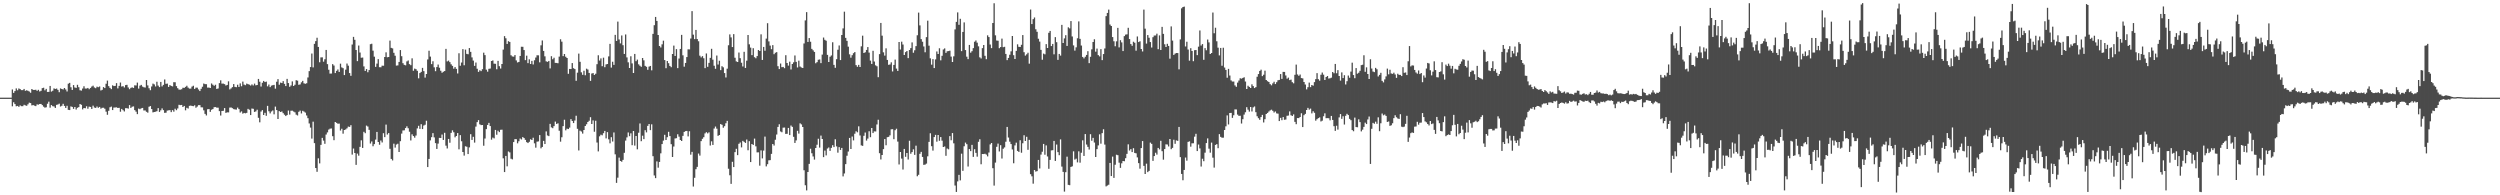 <?xml version="1.0" encoding="UTF-8"?>
<svg xmlns="http://www.w3.org/2000/svg" width="1920" height="150">
  <path d="M0 75.000h1v1.000H0zM1 75.000h1v1.000H1zM2 75.000h1v1.000H2zM3 75.000h1v1.000H3zM4 75.000h1v1.000H4zM5 75.000h1v1.000H5zM6 75.000h1v1.000H6zM7 75.000h1v1.000H7zM8 75.000h1v1.000H8zM9 68.706h1v12.976H9zM10 71.334h1v7.223H10zM11 69.918h1v9.980H11zM12 67.904h1v13.693H12zM13 69.334h1v12.003H13zM14 67.960h1v14.124H14zM15 68.470h1v12.479H15zM16 69.237h1v12.316H16zM17 69.242h1v12.303H17zM18 68.317h1v12.184H18zM19 69.741h1v11.191H19zM20 69.342h1v11.927H20zM21 69.742h1v10.369H21zM22 70.304h1v8.544H22zM23 71.204h1v7.939H23zM24 68.357h1v12.564H24zM25 69.053h1v11.624H25zM26 69.048h1v12.085H26zM27 68.941h1v12.584H27zM28 69.747h1v10.451H28zM29 68.965h1v11.439H29zM30 70.268h1v9.597H30zM31 69.749h1v10.081H31zM32 67.666h1v13.091H32zM33 67.400h1v14.533H33zM34 69.375h1v13.310H34zM35 68.274h1v14.109H35zM36 70.591h1v9.084H36zM37 70.572h1v7.514H37zM38 66.018h1v16.653H38zM39 70.327h1v10.362H39zM40 69.668h1v11.870H40zM41 67.893h1v13.880H41zM42 68.308h1v14.598H42zM43 68.013h1v12.534H43zM44 69.005h1v11.226H44zM45 70.801h1v8.820H45zM46 67.886h1v13.951H46zM47 68.365h1v12.901H47zM48 68.706h1v11.019H48zM49 67.570h1v13.766H49zM50 68.720h1v14.165H50zM51 70.227h1v11.027H51zM52 64.257h1v20.121H52zM53 63.648h1v20.863H53zM54 67.010h1v14.689H54zM55 69.090h1v13.022H55zM56 65.321h1v18.294H56zM57 67.181h1v15.002H57zM58 67.492h1v16.653H58zM59 65.136h1v17.637H59zM60 66.968h1v15.330H60zM61 69.323h1v10.553H61zM62 69.571h1v10.906H62zM63 67.976h1v16.039H63zM64 66.246h1v16.694H64zM65 67.974h1v15.187H65zM66 67.970h1v13.636H66zM67 67.521h1v15.973H67zM68 68.515h1v13.418H68zM69 67.543h1v14.558H69zM70 66.432h1v17.216H70zM71 65.777h1v15.385H71zM72 67.192h1v15.405H72zM73 67.747h1v15.138H73zM74 66.579h1v15.221H74zM75 66.987h1v15.805H75zM76 66.415h1v15.715H76zM77 69.459h1v14.012H77zM78 68.989h1v13.802H78zM79 66.876h1v15.889H79zM80 67.621h1v15.872H80zM81 64.311h1v21.443H81zM82 61.915h1v26.227H82zM83 66.129h1v18.983H83zM84 67.457h1v14.907H84zM85 68.448h1v13.397H85zM86 65.511h1v19.017H86zM87 66.099h1v16.529H87zM88 65.953h1v16.576H88zM89 63.842h1v18.598H89zM90 67.882h1v15.059H90zM91 65.943h1v16.864H91zM92 63.404h1v22.410H92zM93 66.484h1v17.188H93zM94 66.173h1v18.482H94zM95 67.180h1v18.406H95zM96 65.407h1v17.692H96zM97 65.114h1v17.968H97zM98 67.168h1v16.226H98zM99 68.515h1v12.202H99zM100 67.482h1v15.408H100zM101 67.060h1v14.932H101zM102 67.517h1v14.201H102zM103 65.546h1v19.026H103zM104 65.625h1v20.160H104zM105 63.442h1v24.213H105zM106 68.070h1v15.336H106zM107 65.791h1v18.069H107zM108 65.189h1v18.008H108zM109 66.515h1v16.387H109zM110 67.001h1v17.846H110zM111 67.245h1v17.578H111zM112 61.444h1v24.409H112zM113 65.585h1v20.961H113zM114 67.801h1v14.153H114zM115 69.266h1v12.186H115zM116 66.423h1v17.358H116zM117 64.212h1v22.131H117zM118 64.836h1v21.170H118zM119 66.382h1v19.450H119zM120 62.753h1v22.669H120zM121 65.722h1v17.334H121zM122 66.924h1v19.041H122zM123 62.937h1v21.819H123zM124 66.363h1v16.901H124zM125 65.171h1v19.393H125zM126 61.011h1v25.686H126zM127 64.342h1v22.197H127zM128 64.213h1v20.710H128zM129 66.790h1v17.951H129zM130 65.314h1v19.293H130zM131 65.992h1v20.107H131zM132 66.331h1v18.243H132zM133 63.151h1v22.590H133zM134 63.156h1v20.342H134zM135 66.141h1v18.487H135zM136 67.714h1v15.582H136zM137 68.797h1v11.703H137zM138 68.866h1v11.883H138zM139 68.546h1v12.038H139zM140 67.389h1v14.799H140zM141 67.504h1v13.832H141zM142 66.710h1v18.036H142zM143 65.845h1v16.951H143zM144 67.268h1v16.104H144zM145 68.053h1v13.228H145zM146 68.060h1v13.038H146zM147 66.493h1v14.853H147zM148 65.821h1v15.722H148zM149 68.324h1v12.566H149zM150 67.266h1v15.494H150zM151 67.334h1v14.511H151zM152 68.715h1v12.030H152zM153 69.923h1v10.810H153zM154 68.183h1v14.231H154zM155 66.633h1v15.839H155zM156 64.128h1v20.606H156zM157 64.605h1v22.861H157zM158 64.678h1v24.016H158zM159 67.268h1v16.658H159zM160 67.232h1v16.513H160zM161 67.567h1v18.327H161zM162 64.121h1v20.130H162zM163 65.077h1v18.694H163zM164 65.871h1v16.447H164zM165 65.060h1v17.143H165zM166 68.301h1v14.373H166zM167 67.959h1v14.719H167zM168 63.861h1v21.469H168zM169 61.705h1v27.001H169zM170 64.194h1v21.049H170zM171 64.190h1v20.919H171zM172 64.639h1v18.335H172zM173 65.680h1v21.009H173zM174 65.223h1v21.035H174zM175 62.451h1v23.890H175zM176 68.674h1v13.945H176zM177 67.904h1v14.613H177zM178 66.900h1v16.209H178zM179 64.564h1v19.261H179zM180 66.731h1v17.331H180zM181 66.993h1v17.185H181zM182 65.064h1v17.578H182zM183 66.744h1v17.052H183zM184 64.059h1v22.390H184zM185 66.270h1v19.281H185zM186 62.675h1v24.629H186zM187 64.994h1v21.741H187zM188 65.451h1v21.603H188zM189 64.220h1v22.463H189zM190 64.618h1v18.985H190zM191 65.022h1v19.276H191zM192 65.689h1v22.697H192zM193 64.818h1v18.535H193zM194 65.622h1v17.959H194zM195 64.224h1v21.718H195zM196 65.554h1v19.978H196zM197 65.272h1v18.989H197zM198 60.608h1v29.847H198zM199 62.763h1v31.199H199zM200 66.441h1v19.195H200zM201 63.543h1v21.047H201zM202 62.160h1v26.154H202zM203 63.018h1v23.608H203zM204 62.648h1v26.281H204zM205 66.313h1v14.986H205zM206 64.913h1v20.535H206zM207 66.917h1v20.182H207zM208 65.727h1v19.901H208zM209 65.455h1v19.377H209zM210 65.184h1v22.621H210zM211 68.100h1v13.754H211zM212 62.793h1v21.742H212zM213 60.753h1v30.637H213zM214 65.083h1v20.288H214zM215 63.422h1v22.603H215zM216 63.781h1v21.817H216zM217 62.324h1v24.636H217zM218 64.398h1v23.716H218zM219 66.098h1v23.031H219zM220 60.572h1v27.808H220zM221 63.791h1v21.123H221zM222 66.681h1v21.316H222zM223 65.650h1v19.409H223zM224 62.520h1v22.485H224zM225 66.066h1v19.602H225zM226 65.055h1v21.240H226zM227 61.578h1v26.472H227zM228 61.978h1v26.688H228zM229 65.133h1v20.749H229zM230 64.813h1v20.128H230zM231 63.221h1v23.945H231zM232 62.127h1v22.946H232zM233 64.012h1v21.699H233zM234 64.369h1v22.116H234zM235 63.932h1v24.751H235zM236 59.516h1v31.259H236zM237 54.636h1v40.207H237zM238 51.495h1v46.514H238zM239 41.128h1v65.336H239zM240 51.781h1v41.643H240zM241 33.714h1v76.203H241zM242 31.592h1v97.457H242zM243 28.981h1v102.941H243zM244 36.030h1v85.551H244zM245 47.838h1v77.640H245zM246 44.087h1v67.155H246zM247 44.038h1v61.853H247zM248 47.373h1v60.628H248zM249 45.533h1v64.926H249zM250 38.358h1v64.948H250zM251 49.241h1v52.459H251zM252 53.574h1v45.976H252zM253 56.542h1v42.261H253zM254 56.476h1v42.165H254zM255 49.275h1v55.347H255zM256 50.343h1v57.313H256zM257 56.101h1v37.614H257zM258 54.436h1v39.942H258zM259 53.348h1v41.689H259zM260 55.220h1v39.714H260zM261 48.891h1v51.360H261zM262 51.771h1v47.086H262zM263 52.387h1v50.260H263zM264 57.632h1v42.226H264zM265 53.497h1v45.927H265zM266 48.797h1v49.770H266zM267 50.451h1v46.778H267zM268 56.129h1v41.330H268zM269 58.234h1v37.896H269zM270 34.220h1v84.491H270zM271 28.317h1v85.738H271zM272 30.550h1v86.937H272zM273 38.403h1v88.205H273zM274 46.967h1v70.977H274zM275 34.980h1v84.549H275zM276 40.338h1v72.479H276zM277 44.352h1v63.427H277zM278 44.172h1v69.443H278zM279 51.007h1v50.227H279zM280 54.477h1v47.805H280zM281 53.038h1v43.423H281zM282 55.486h1v41.709H282zM283 53.807h1v45.934H283zM284 33.920h1v76.318H284zM285 33.571h1v75.099H285zM286 38.907h1v73.436H286zM287 43.496h1v67.200H287zM288 51.348h1v55.878H288zM289 48.863h1v52.477H289zM290 45.390h1v63.688H290zM291 51.594h1v59.570H291zM292 51.641h1v56.282H292zM293 50.414h1v58.991H293zM294 50.509h1v51.773H294zM295 43.792h1v61.516H295zM296 40.212h1v55.468H296zM297 43.984h1v59.336H297zM298 43.760h1v58.447H298zM299 31.196h1v83.067H299zM300 36.766h1v85.279H300zM301 37.170h1v86.067H301zM302 40.533h1v69.803H302zM303 42.784h1v70.559H303zM304 50.403h1v60.579H304zM305 50.214h1v60.167H305zM306 47.568h1v69.193H306zM307 38.448h1v70.010H307zM308 43.173h1v59.446H308zM309 48.550h1v51.655H309zM310 49.823h1v50.261H310zM311 50.169h1v48.178H311zM312 47.179h1v49.849H312zM313 46.420h1v52.092H313zM314 49.256h1v51.921H314zM315 50.094h1v57.786H315zM316 44.819h1v58.353H316zM317 54.307h1v50.207H317zM318 52.696h1v53.012H318zM319 53.164h1v50.935H319zM320 54.383h1v44.235H320zM321 60.157h1v36.461H321zM322 56.130h1v42.846H322zM323 55.200h1v40.186H323zM324 52.102h1v47.035H324zM325 54.639h1v41.779H325zM326 59.577h1v36.221H326zM327 56.853h1v35.873H327zM328 45.694h1v82.591H328zM329 38.983h1v83.059H329zM330 43.458h1v64.358H330zM331 49.266h1v56.111H331zM332 47.042h1v55.199H332zM333 51.720h1v53.810H333zM334 54.688h1v55.241H334zM335 51.529h1v62.858H335zM336 49.554h1v60.746H336zM337 52.031h1v53.835H337zM338 54.328h1v51.681H338zM339 55.842h1v47.458H339zM340 55.110h1v52.358H340zM341 54.570h1v47.410H341zM342 37.555h1v74.308H342zM343 47.148h1v66.891H343zM344 46.558h1v60.136H344zM345 47.737h1v61.876H345zM346 49.392h1v52.645H346zM347 50.592h1v49.528H347zM348 52.714h1v48.885H348zM349 51.498h1v53.995H349zM350 52.874h1v51.596H350zM351 56.420h1v45.784H351zM352 40.930h1v73.735H352zM353 50.486h1v53.276H353zM354 48.001h1v60.472H354zM355 37.712h1v79.014H355zM356 50.099h1v69.396H356zM357 38.074h1v74.260H357zM358 41.390h1v71.317H358zM359 41.681h1v76.640H359zM360 36.917h1v76.278H360zM361 39.857h1v63.193H361zM362 44.074h1v63.420H362zM363 46.550h1v58.494H363zM364 50.600h1v58.938H364zM365 48.004h1v49.244H365zM366 52.798h1v41.012H366zM367 55.193h1v37.060H367zM368 53.947h1v41.524H368zM369 54.613h1v41.493H369zM370 53.152h1v42.828H370zM371 40.474h1v71.450H371zM372 42.345h1v64.075H372zM373 53.497h1v45.693H373zM374 55.056h1v40.875H374zM375 52.846h1v41.515H375zM376 52.658h1v44.160H376zM377 46.834h1v60.418H377zM378 46.388h1v59.286H378zM379 48.906h1v57.403H379zM380 48.974h1v50.831H380zM381 53.217h1v50.278H381zM382 46.763h1v53.650H382zM383 50.826h1v50.653H383zM384 52.620h1v47.072H384zM385 49.159h1v50.427H385zM386 38.084h1v83.506H386zM387 27.753h1v104.416H387zM388 29.364h1v90.408H388zM389 33.729h1v94.030H389zM390 31.633h1v84.689H390zM391 32.196h1v84.838H391zM392 42.426h1v79.507H392zM393 43.367h1v79.034H393zM394 43.543h1v65.589H394zM395 42.282h1v64.573H395zM396 46.405h1v60.507H396zM397 47.952h1v62.150H397zM398 47.581h1v60.936H398zM399 42.933h1v63.437H399zM400 35.897h1v71.196H400zM401 35.963h1v69.295H401zM402 38.467h1v67.562H402zM403 46.191h1v61.235H403zM404 42.751h1v66.386H404zM405 48.461h1v61.401H405zM406 45.578h1v63.335H406zM407 49.146h1v57.804H407zM408 46.726h1v60.780H408zM409 49.525h1v56.263H409zM410 46.260h1v63.805H410zM411 44.181h1v69.244H411zM412 42.456h1v66.355H412zM413 42.475h1v66.137H413zM414 47.884h1v55.823H414zM415 34.810h1v79.104H415zM416 31.079h1v81.759H416zM417 39.119h1v69.077H417zM418 43.261h1v67.357H418zM419 47.100h1v53.833H419zM420 47.538h1v56.513H420zM421 46.791h1v57.749H421zM422 52.516h1v42.635H422zM423 43.147h1v54.703H423zM424 45.494h1v52.939H424zM425 44.337h1v52.513H425zM426 48.298h1v45.073H426zM427 48.310h1v46.860H427zM428 48.601h1v46.126H428zM429 43.492h1v56.934H429zM430 30.149h1v78.638H430zM431 31.977h1v73.462H431zM432 43.118h1v53.762H432zM433 41.459h1v50.473H433zM434 43.578h1v56.530H434zM435 44.541h1v54.274H435zM436 56.660h1v42.472H436zM437 52.964h1v45.009H437zM438 53.059h1v38.424H438zM439 48.428h1v44.478H439zM440 52.372h1v42.143H440zM441 53.027h1v39.535H441zM442 62.051h1v26.829H442zM443 55.821h1v43.111H443zM444 41.165h1v74.391H444zM445 47.462h1v52.888H445zM446 55.547h1v45.458H446zM447 57.422h1v45.172H447zM448 54.322h1v45.540H448zM449 57.811h1v38.960H449zM450 52.720h1v42.717H450zM451 53.379h1v40.302H451zM452 56.011h1v36.696H452zM453 62.120h1v27.874H453zM454 56.448h1v38.790H454zM455 56.134h1v36.313H455zM456 57.573h1v43.608H456zM457 56.622h1v36.078H457zM458 49.311h1v60.161H458zM459 42.420h1v73.845H459zM460 46.483h1v58.217H460zM461 44.872h1v58.563H461zM462 50.827h1v53.101H462zM463 44.289h1v57.998H463zM464 51.634h1v48.929H464zM465 49.447h1v56.833H465zM466 49.164h1v52.298H466zM467 43.333h1v63.662H467zM468 33.673h1v76.419H468zM469 51.918h1v53.440H469zM470 47.400h1v61.313H470zM471 49.824h1v51.923H471zM472 26.787h1v91.759H472zM473 31.441h1v108.977H473zM474 16.598h1v119.828H474zM475 30.308h1v90.730H475zM476 33.312h1v90.357H476zM477 27.219h1v97.013H477zM478 34.723h1v88.054H478zM479 41.398h1v75.956H479zM480 26.453h1v81.506H480zM481 44.067h1v61.439H481zM482 47.848h1v53.862H482zM483 52.232h1v52.373H483zM484 43.206h1v59.195H484zM485 48.680h1v62.822H485zM486 56.069h1v44.521H486zM487 41.412h1v70.399H487zM488 46.987h1v57.448H488zM489 45.787h1v68.879H489zM490 49.423h1v52.517H490zM491 50.493h1v44.338H491zM492 51.325h1v57.142H492zM493 44.547h1v59.636H493zM494 46.334h1v60.521H494zM495 50.573h1v49.442H495zM496 51.302h1v50.370H496zM497 53.631h1v43.031H497zM498 51.159h1v44.094H498zM499 50.619h1v49.329H499zM500 54.039h1v41.426H500zM501 26.019h1v93.923H501zM502 19.375h1v115.358H502zM503 12.983h1v123.835H503zM504 16.088h1v107.890H504zM505 26.887h1v101.868H505zM506 35.308h1v89.057H506zM507 36.458h1v81.310H507zM508 34.059h1v76.568H508zM509 31.246h1v76.752H509zM510 46.116h1v57.433H510zM511 52.387h1v55.155H511zM512 46.853h1v58.526H512zM513 48.514h1v52.710H513zM514 50.652h1v53.861H514zM515 51.590h1v59.171H515zM516 41.458h1v79.099H516zM517 35.014h1v77.526H517zM518 42.962h1v63.367H518zM519 37.738h1v68.409H519zM520 52.305h1v50.787H520zM521 44.967h1v59.990H521zM522 37.585h1v69.917H522zM523 26.759h1v81.548H523zM524 42.484h1v61.871H524zM525 51.197h1v50.124H525zM526 48.341h1v52.365H526zM527 43.851h1v56.727H527zM528 37.908h1v66.852H528zM529 37.934h1v62.865H529zM530 29.614h1v89.172H530zM531 8.568h1v108.054H531zM532 26.614h1v116.626H532zM533 30.069h1v106.507H533zM534 23.000h1v106.928H534zM535 30.025h1v98.138H535zM536 31.672h1v86.247H536zM537 42.747h1v76.772H537zM538 44.094h1v64.298H538zM539 43.129h1v63.463H539zM540 44.773h1v60.578H540zM541 52.315h1v50.115H541zM542 41.065h1v60.454H542zM543 51.294h1v51.152H543zM544 48.304h1v53.337H544zM545 44.438h1v67.307H545zM546 37.494h1v71.040H546zM547 45.806h1v65.485H547zM548 50.479h1v48.254H548zM549 52.815h1v44.355H549zM550 42.665h1v56.150H550zM551 49.551h1v54.820H551zM552 46.657h1v57.002H552zM553 53.856h1v41.436H553zM554 50.846h1v44.981H554zM555 51.720h1v46.355H555zM556 56.101h1v40.832H556zM557 59.473h1v35.179H557zM558 52.744h1v40.107H558zM559 34.779h1v94.819H559zM560 26.397h1v108.231H560zM561 28.704h1v112.499H561zM562 36.153h1v88.085H562zM563 26.210h1v102.079H563zM564 44.332h1v72.491H564zM565 47.165h1v67.105H565zM566 47.617h1v71.504H566zM567 40.339h1v70.117H567zM568 44.717h1v64.684H568zM569 48.181h1v64.999H569zM570 51.023h1v57.183H570zM571 39.765h1v69.212H571zM572 52.160h1v57.615H572zM573 46.572h1v60.571H573zM574 26.889h1v88.537H574zM575 34.043h1v74.417H575zM576 36.539h1v87.936H576zM577 42.344h1v68.247H577zM578 37.008h1v74.321H578zM579 43.927h1v62.500H579zM580 44.755h1v67.634H580zM581 43.073h1v73.973H581zM582 38.391h1v78.622H582zM583 39.156h1v88.096H583zM584 26.348h1v89.145H584zM585 46.047h1v75.582H585zM586 36.042h1v79.612H586zM587 38.980h1v65.908H587zM588 29.636h1v98.149H588zM589 17.810h1v108.298H589zM590 31.804h1v91.327H590zM591 35.017h1v87.967H591zM592 37.786h1v80.397H592zM593 34.674h1v75.933H593zM594 41.606h1v70.138H594zM595 40.510h1v66.799H595zM596 40.049h1v63.272H596zM597 50.848h1v46.642H597zM598 53.029h1v42.421H598zM599 48.801h1v52.173H599zM600 51.607h1v49.967H600zM601 51.421h1v46.608H601zM602 52.401h1v45.520H602zM603 42.412h1v60.424H603zM604 48.383h1v54.395H604zM605 50.398h1v47.843H605zM606 47.386h1v56.369H606zM607 53.349h1v43.087H607zM608 49.130h1v48.321H608zM609 47.883h1v57.156H609zM610 42.574h1v67.183H610zM611 47.519h1v60.313H611zM612 51.818h1v48.620H612zM613 46.606h1v56.017H613zM614 51.085h1v43.630H614zM615 51.834h1v43.690H615zM616 52.230h1v45.305H616zM617 33.380h1v97.376H617zM618 15.659h1v126.618H618zM619 9.322h1v136.928H619zM620 32.215h1v99.866H620zM621 29.231h1v96.643H621zM622 32.038h1v82.167H622zM623 37.547h1v80.157H623zM624 38.678h1v81.479H624zM625 39.885h1v82.666H625zM626 48.580h1v65.101H626zM627 47.712h1v63.452H627zM628 45.852h1v60.692H628zM629 45.663h1v67.684H629zM630 48.475h1v55.690H630zM631 41.954h1v64.787H631zM632 28.805h1v91.886H632zM633 30.549h1v85.133H633zM634 31.276h1v88.057H634zM635 42.137h1v71.950H635zM636 47.607h1v65.626H636zM637 43.575h1v72.282H637zM638 42.622h1v70.922H638zM639 32.463h1v79.039H639zM640 49.795h1v63.178H640zM641 52.077h1v54.862H641zM642 45.483h1v66.937H642zM643 38.177h1v79.088H643zM644 34.902h1v78.083H644zM645 46.126h1v69.005H645zM646 26.867h1v86.727H646zM647 21.787h1v113.712H647zM648 8.948h1v124.275H648zM649 29.073h1v96.976H649zM650 31.398h1v88.208H650zM651 35.858h1v80.519H651zM652 41.706h1v64.224H652zM653 44.294h1v70.128H653zM654 42.418h1v62.416H654zM655 40.869h1v66.937H655zM656 40.008h1v62.684H656zM657 50.045h1v50.751H657zM658 51.286h1v50.340H658zM659 49.817h1v47.190H659zM660 51.457h1v52.575H660zM661 35.576h1v76.070H661zM662 27.387h1v84.642H662zM663 40.729h1v63.552H663zM664 40.160h1v61.613H664zM665 38.372h1v69.592H665zM666 36.128h1v70.327H666zM667 40.400h1v60.388H667zM668 46.547h1v58.833H668zM669 49.099h1v49.221H669zM670 39.019h1v63.194H670zM671 47.260h1v53.662H671zM672 50.150h1v50.824H672zM673 50.883h1v44.725H673zM674 59.284h1v32.651H674zM675 41.551h1v76.084H675zM676 17.603h1v104.877H676zM677 27.398h1v91.652H677zM678 40.213h1v74.302H678zM679 42.689h1v64.118H679zM680 37.112h1v74.427H680zM681 46.014h1v59.380H681zM682 49.786h1v55.343H682zM683 49.528h1v54.416H683zM684 47.874h1v51.438H684zM685 54.888h1v44.326H685zM686 49.881h1v57.001H686zM687 45.794h1v54.213H687zM688 52.706h1v46.172H688zM689 54.499h1v54.254H689zM690 32.233h1v94.065H690zM691 38.068h1v78.646H691zM692 31.992h1v89.830H692zM693 34.220h1v95.969H693zM694 42.225h1v72.132H694zM695 40.044h1v80.359H695zM696 39.191h1v78.289H696zM697 44.630h1v77.870H697zM698 38.424h1v69.660H698zM699 36.954h1v81.130H699zM700 32.563h1v84.235H700zM701 40.497h1v74.206H701zM702 38.620h1v80.327H702zM703 35.440h1v76.441H703zM704 27.081h1v108.267H704zM705 9.685h1v124.562H705zM706 19.501h1v98.643H706zM707 30.045h1v86.568H707zM708 32.039h1v88.486H708zM709 35.685h1v90.908H709zM710 40.132h1v86.259H710zM711 28.495h1v97.164H711zM712 15.878h1v104.161H712zM713 35.072h1v73.871H713zM714 44.805h1v57.536H714zM715 49.681h1v62.586H715zM716 45.428h1v70.228H716zM717 52.300h1v52.981H717zM718 45.595h1v57.985H718zM719 39.538h1v69.247H719zM720 41.479h1v62.218H720zM721 37.044h1v71.107H721zM722 46.316h1v58.947H722zM723 42.871h1v65.170H723zM724 37.981h1v74.896H724zM725 37.183h1v75.288H725zM726 40.597h1v79.061H726zM727 39.390h1v74.665H727zM728 39.206h1v75.478H728zM729 38.935h1v65.637H729zM730 43.492h1v64.221H730zM731 47.637h1v54.582H731zM732 43.286h1v66.777H732zM733 22.571h1v119.918H733zM734 16.774h1v130.620H734zM735 9.499h1v129.791H735zM736 19.041h1v115.269H736zM737 14.436h1v124.104H737zM738 39.255h1v78.750H738zM739 24.502h1v106.699H739zM740 17.203h1v95.109H740zM741 38.430h1v71.094H741zM742 43.535h1v67.201H742zM743 45.430h1v82.467H743zM744 34.523h1v79.941H744zM745 40.452h1v75.597H745zM746 39.321h1v71.937H746zM747 36.985h1v83.480H747zM748 32.037h1v82.571H748zM749 31.075h1v86.350H749zM750 32.777h1v87.548H750zM751 35.569h1v73.353H751zM752 44.049h1v62.920H752zM753 44.897h1v81.248H753zM754 36.950h1v81.297H754zM755 34.545h1v83.783H755zM756 42.850h1v75.215H756zM757 45.443h1v73.289H757zM758 27.130h1v93.009H758zM759 28.466h1v88.695H759zM760 34.180h1v76.733H760zM761 36.989h1v72.845H761zM762 17.639h1v111.524H762zM763 2.531h1v140.016H763zM764 27.127h1v97.730H764zM765 31.113h1v81.618H765zM766 31.267h1v79.037H766zM767 37.019h1v79.319H767zM768 36.142h1v75.380H768zM769 29.635h1v92.143H769zM770 36.241h1v78.010H770zM771 35.928h1v77.296H771zM772 41.426h1v67.423H772zM773 46.205h1v51.293H773zM774 44.491h1v61.143H774zM775 42.035h1v66.787H775zM776 39.400h1v71.261H776zM777 27.655h1v87.148H777zM778 42.418h1v82.966H778zM779 45.318h1v66.323H779zM780 39.077h1v70.513H780zM781 34.056h1v81.858H781zM782 35.966h1v80.723H782zM783 36.077h1v71.639H783zM784 34.412h1v82.896H784zM785 26.920h1v83.124H785zM786 40.111h1v63.794H786zM787 42.700h1v65.599H787zM788 41.742h1v63.300H788zM789 40.512h1v74.539H789zM790 48.901h1v58.533H790zM791 7.325h1v126.464H791zM792 18.461h1v116.957H792zM793 14.684h1v126.369H793zM794 13.390h1v117.148H794zM795 22.487h1v109.311H795zM796 24.422h1v106.995H796zM797 29.758h1v93.047H797zM798 31.955h1v97.414H798zM799 38.286h1v80.449H799zM800 45.869h1v70.667H800zM801 41.163h1v69.403H801zM802 41.735h1v77.091H802zM803 33.878h1v77.787H803zM804 36.879h1v83.306H804zM805 25.216h1v104.420H805zM806 23.775h1v99.022H806zM807 35.400h1v80.088H807zM808 33.733h1v81.606H808zM809 41.736h1v66.479H809zM810 28.525h1v95.060H810zM811 32.418h1v78.591H811zM812 45.995h1v70.865H812zM813 41.434h1v77.764H813zM814 42.680h1v64.387H814zM815 19.087h1v108.857H815zM816 33.045h1v98.954H816zM817 29.469h1v117.690H817zM818 27.038h1v105.226H818zM819 35.257h1v85.055H819zM820 20.975h1v121.020H820zM821 21.821h1v120.391H821zM822 16.196h1v111.987H822zM823 28.001h1v99.736H823zM824 34.878h1v81.350H824zM825 38.880h1v83.702H825zM826 36.353h1v85.520H826zM827 29.411h1v95.320H827zM828 16.441h1v99.761H828zM829 29.845h1v95.088H829zM830 34.991h1v82.302H830zM831 43.710h1v64.047H831zM832 44.846h1v74.915H832zM833 43.573h1v59.375H833zM834 42.198h1v68.788H834zM835 39.313h1v73.458H835zM836 48.503h1v66.349H836zM837 43.623h1v59.463H837zM838 37.894h1v70.174H838zM839 32.270h1v73.599H839zM840 30.167h1v79.278H840zM841 39.705h1v80.886H841zM842 37.334h1v77.195H842zM843 42.342h1v69.331H843zM844 43.289h1v59.865H844zM845 37.751h1v72.578H845zM846 46.207h1v56.052H846zM847 41.500h1v57.758H847zM848 37.233h1v73.839H848zM849 12.375h1v130.799H849zM850 9.948h1v132.545H850zM851 7.390h1v134.481H851zM852 18.821h1v106.298H852zM853 19.986h1v115.253H853zM854 28.447h1v91.812H854zM855 31.704h1v104.913H855zM856 35.545h1v90.987H856zM857 31.751h1v87.092H857zM858 21.405h1v97.797H858zM859 36.382h1v88.543H859zM860 30.878h1v98.043H860zM861 32.568h1v92.880H861zM862 39.217h1v84.411H862zM863 27.740h1v96.130H863zM864 26.556h1v94.916H864zM865 26.374h1v91.817H865zM866 21.330h1v89.530H866zM867 30.020h1v85.593H867zM868 33.856h1v80.703H868zM869 35.188h1v81.620H869zM870 32.043h1v81.790H870zM871 32.840h1v84.632H871zM872 38.924h1v78.856H872zM873 28.009h1v92.853H873zM874 32.297h1v92.974H874zM875 31.675h1v97.866H875zM876 37.622h1v76.111H876zM877 39.535h1v68.787H877zM878 7.362h1v120.009H878zM879 22.002h1v111.649H879zM880 33.495h1v92.187H880zM881 26.911h1v105.270H881zM882 28.975h1v102.256H882zM883 32.324h1v77.184H883zM884 36.532h1v73.951H884zM885 28.578h1v94.991H885zM886 27.288h1v92.569H886zM887 27.234h1v90.061H887zM888 25.849h1v92.870H888zM889 37.781h1v75.840H889zM890 27.181h1v87.574H890zM891 38.390h1v69.737H891zM892 20.639h1v95.501H892zM893 26.031h1v96.616H893zM894 33.984h1v80.500H894zM895 36.111h1v74.720H895zM896 33.647h1v77.360H896zM897 35.271h1v77.224H897zM898 45.049h1v61.719H898zM899 20.273h1v94.327H899zM900 31.177h1v82.381H900zM901 42.172h1v65.163H901zM902 41.168h1v69.255H902zM903 40.718h1v67.125H903zM904 40.745h1v67.462H904zM905 53.232h1v44.263H905zM906 30.233h1v90.444H906zM907 6.415h1v127.182H907zM908 5.384h1v133.052H908zM909 5.052h1v125.465H909zM910 35.678h1v85.304H910zM911 32.059h1v91.347H911zM912 38.024h1v70.924H912zM913 46.573h1v61.955H913zM914 37.013h1v75.630H914zM915 39.167h1v70.924H915zM916 46.985h1v63.056H916zM917 38.533h1v66.431H917zM918 38.395h1v64.348H918zM919 42.334h1v73.684H919zM920 35.852h1v75.128H920zM921 23.392h1v90.589H921zM922 34.975h1v92.905H922zM923 33.831h1v88.055H923zM924 45.915h1v77.900H924zM925 36.975h1v80.294H925zM926 38.627h1v71.250H926zM927 30.356h1v75.946H927zM928 32.561h1v81.624H928zM929 41.464h1v75.766H929zM930 40.696h1v68.823H930zM931 9.640h1v111.469H931zM932 25.529h1v103.194H932zM933 21.286h1v90.017H933zM934 31.691h1v79.028H934zM935 36.600h1v77.238H935zM936 42.526h1v60.511H936zM937 36.817h1v68.299H937zM938 50.465h1v55.328H938zM939 36.639h1v69.112H939zM940 51.887h1v47.972H940zM941 53.689h1v43.336H941zM942 59.705h1v28.910H942zM943 52.876h1v42.734H943zM944 58.034h1v28.748H944zM945 61.747h1v24.915H945zM946 62.615h1v27.913H946zM947 62.596h1v25.914H947zM948 65.584h1v18.448H948zM949 66.640h1v17.435H949zM950 63.425h1v24.600H950zM951 61.853h1v27.151H951zM952 60.098h1v28.766H952zM953 60.439h1v34.443H953zM954 59.835h1v31.694H954zM955 59.329h1v28.684H955zM956 62.644h1v23.584H956zM957 68.357h1v13.959H957zM958 65.837h1v18.392H958zM959 66.764h1v18.967H959zM960 67.567h1v14.616H960zM961 64.789h1v20.838H961zM962 66.173h1v16.304H962zM963 67.638h1v14.143H963zM964 66.917h1v19.268H964zM965 58.930h1v30.361H965zM966 56.875h1v33.897H966zM967 54.498h1v37.490H967zM968 53.514h1v36.403H968zM969 58.448h1v29.775H969zM970 57.421h1v36.609H970zM971 54.283h1v37.249H971zM972 61.453h1v26.101H972zM973 62.337h1v24.390H973zM974 62.987h1v22.680H974zM975 64.636h1v20.129H975zM976 65.515h1v18.701H976zM977 64.046h1v21.071H977zM978 62.778h1v23.643H978zM979 64.559h1v21.028H979zM980 63.135h1v23.974H980zM981 61.669h1v25.626H981zM982 61.393h1v31.591H982zM983 56.869h1v33.628H983zM984 60.569h1v31.758H984zM985 55.206h1v34.725H985zM986 55.252h1v36.750H986zM987 57.957h1v33.844H987zM988 60.423h1v28.529H988zM989 59.593h1v29.120H989zM990 61.535h1v24.021H990zM991 61.122h1v27.398H991zM992 63.137h1v25.950H992zM993 64.006h1v23.849H993zM994 57.467h1v36.124H994zM995 49.625h1v45.759H995zM996 57.209h1v33.482H996zM997 58.206h1v32.521H997zM998 57.217h1v32.660H998zM999 59.978h1v27.014H999zM1000 60.227h1v37.338H1000zM1001 62.973h1v25.491H1001zM1002 64.916h1v22.552H1002zM1003 68.644h1v15.821H1003zM1004 66.983h1v15.845H1004zM1005 63.421h1v20.777H1005zM1006 66.906h1v16.500H1006zM1007 65.262h1v21.848H1007zM1008 65.777h1v19.669H1008zM1009 63.074h1v23.565H1009zM1010 60.774h1v31.909H1010zM1011 56.144h1v35.384H1011zM1012 60.817h1v29.926H1012zM1013 61.973h1v28.202H1013zM1014 57.420h1v35.852H1014zM1015 55.704h1v36.968H1015zM1016 57.357h1v31.937H1016zM1017 61.425h1v25.629H1017zM1018 59.121h1v31.671H1018zM1019 58.356h1v32.372H1019zM1020 60.338h1v30.502H1020zM1021 60.113h1v32.303H1021zM1022 59.625h1v29.411H1022zM1023 55.295h1v36.824H1023zM1024 56.264h1v40.655H1024zM1025 49.080h1v51.401H1025zM1026 56.247h1v40.312H1026zM1027 53.879h1v45.660H1027zM1028 58.357h1v31.830H1028zM1029 61.924h1v25.694H1029zM1030 55.626h1v35.662H1030zM1031 59.966h1v29.334H1031zM1032 57.730h1v37.887H1032zM1033 64.890h1v24.021H1033zM1034 62.355h1v25.065H1034zM1035 58.008h1v30.382H1035zM1036 59.687h1v31.595H1036zM1037 55.011h1v37.323H1037zM1038 48.114h1v51.764H1038zM1039 57.660h1v43.171H1039zM1040 60.078h1v30.255H1040zM1041 52.299h1v45.287H1041zM1042 56.598h1v41.125H1042zM1043 55.876h1v35.763H1043zM1044 54.366h1v39.437H1044zM1045 50.033h1v50.882H1045zM1046 49.727h1v49.866H1046zM1047 42.462h1v54.951H1047zM1048 55.162h1v39.047H1048zM1049 51.705h1v43.558H1049zM1050 56.812h1v34.942H1050zM1051 60.652h1v28.868H1051zM1052 45.492h1v80.403H1052zM1053 52.645h1v46.272H1053zM1054 54.954h1v39.430H1054zM1055 55.419h1v39.601H1055zM1056 52.102h1v41.338H1056zM1057 53.199h1v41.889H1057zM1058 58.739h1v31.362H1058zM1059 57.477h1v43.261H1059zM1060 55.928h1v38.753H1060zM1061 62.085h1v25.128H1061zM1062 63.293h1v25.276H1062zM1063 60.957h1v27.001H1063zM1064 58.669h1v30.380H1064zM1065 52.703h1v40.943H1065zM1066 57.076h1v36.208H1066zM1067 53.569h1v43.097H1067zM1068 56.407h1v39.799H1068zM1069 56.707h1v37.946H1069zM1070 55.832h1v34.884H1070zM1071 57.208h1v31.335H1071zM1072 59.791h1v30.271H1072zM1073 56.604h1v34.366H1073zM1074 57.492h1v33.842H1074zM1075 57.518h1v30.185H1075zM1076 58.438h1v38.849H1076zM1077 51.625h1v45.989H1077zM1078 55.907h1v41.297H1078zM1079 55.666h1v39.448H1079zM1080 57.636h1v31.306H1080zM1081 47.060h1v61.883H1081zM1082 35.399h1v70.214H1082zM1083 50.975h1v51.299H1083zM1084 50.200h1v51.499H1084zM1085 50.326h1v51.776H1085zM1086 53.695h1v43.599H1086zM1087 55.674h1v41.447H1087zM1088 56.568h1v36.996H1088zM1089 54.115h1v41.612H1089zM1090 56.880h1v37.358H1090zM1091 56.051h1v38.095H1091zM1092 63.130h1v23.690H1092zM1093 57.950h1v31.963H1093zM1094 59.615h1v33.603H1094zM1095 52.622h1v41.307H1095zM1096 48.328h1v46.930H1096zM1097 48.718h1v47.658H1097zM1098 53.942h1v38.961H1098zM1099 57.915h1v37.426H1099zM1100 55.028h1v39.801H1100zM1101 47.107h1v52.638H1101zM1102 53.826h1v48.988H1102zM1103 59.274h1v30.528H1103zM1104 59.428h1v33.018H1104zM1105 55.298h1v39.341H1105zM1106 54.822h1v45.799H1106zM1107 47.753h1v53.185H1107zM1108 57.079h1v36.722H1108zM1109 61.124h1v28.201H1109zM1110 49.632h1v54.951H1110zM1111 50.718h1v53.035H1111zM1112 48.919h1v54.312H1112zM1113 50.454h1v53.229H1113zM1114 52.719h1v47.936H1114zM1115 50.650h1v45.531H1115zM1116 56.325h1v31.908H1116zM1117 52.850h1v42.982H1117zM1118 53.346h1v51.424H1118zM1119 53.536h1v41.633H1119zM1120 50.520h1v52.621H1120zM1121 49.035h1v53.100H1121zM1122 47.228h1v49.347H1122zM1123 45.484h1v54.049H1123zM1124 45.854h1v60.991H1124zM1125 50.668h1v51.253H1125zM1126 51.804h1v42.341H1126zM1127 46.521h1v55.183H1127zM1128 58.871h1v33.366H1128zM1129 55.232h1v39.474H1129zM1130 54.152h1v43.970H1130zM1131 54.262h1v39.646H1131zM1132 57.059h1v36.457H1132zM1133 61.420h1v31.326H1133zM1134 50.564h1v43.222H1134zM1135 59.191h1v33.931H1135zM1136 59.833h1v31.784H1136zM1137 60.360h1v29.422H1137zM1138 60.983h1v27.481H1138zM1139 38.261h1v71.936H1139zM1140 39.740h1v73.104H1140zM1141 47.454h1v55.482H1141zM1142 46.937h1v57.245H1142zM1143 54.071h1v45.212H1143zM1144 54.580h1v44.454H1144zM1145 52.211h1v46.812H1145zM1146 47.063h1v53.130H1146zM1147 54.558h1v45.545H1147zM1148 53.135h1v45.651H1148zM1149 55.934h1v42.767H1149zM1150 58.342h1v30.988H1150zM1151 56.917h1v34.093H1151zM1152 54.583h1v43.475H1152zM1153 39.880h1v76.026H1153zM1154 34.584h1v74.589H1154zM1155 37.475h1v73.108H1155zM1156 47.971h1v52.795H1156zM1157 40.254h1v66.174H1157zM1158 37.797h1v72.298H1158zM1159 35.466h1v68.781H1159zM1160 43.930h1v64.004H1160zM1161 39.112h1v76.668H1161zM1162 41.065h1v63.316H1162zM1163 35.712h1v72.334H1163zM1164 43.148h1v66.679H1164zM1165 40.296h1v67.481H1165zM1166 32.427h1v79.492H1166zM1167 33.747h1v72.566H1167zM1168 46.084h1v54.915H1168zM1169 48.439h1v52.734H1169zM1170 49.637h1v47.330H1170zM1171 58.116h1v33.790H1171zM1172 58.264h1v31.948H1172zM1173 62.536h1v23.417H1173zM1174 65.509h1v19.381H1174zM1175 64.959h1v18.359H1175zM1176 66.867h1v16.714H1176zM1177 68.422h1v13.822H1177zM1178 66.348h1v17.802H1178zM1179 67.428h1v14.763H1179zM1180 68.328h1v13.004H1180zM1181 68.919h1v12.535H1181zM1182 68.769h1v13.080H1182zM1183 68.382h1v14.213H1183zM1184 69.841h1v10.346H1184zM1185 70.679h1v8.776H1185zM1186 69.178h1v10.325H1186zM1187 70.053h1v9.197H1187zM1188 71.025h1v9.574H1188zM1189 72.094h1v6.577H1189zM1190 70.166h1v8.400H1190zM1191 71.015h1v7.725H1191zM1192 70.489h1v8.648H1192zM1193 71.840h1v5.838H1193zM1194 71.936h1v6.054H1194zM1195 72.050h1v5.291H1195zM1196 66.160h1v16.769H1196zM1197 69.320h1v10.507H1197zM1198 70.148h1v8.948H1198zM1199 71.418h1v7.288H1199zM1200 70.970h1v8.076H1200zM1201 70.294h1v9.322H1201zM1202 71.844h1v6.711H1202zM1203 70.889h1v8.685H1203zM1204 71.090h1v8.194H1204zM1205 72.027h1v5.452H1205zM1206 71.945h1v6.412H1206zM1207 72.254h1v5.659H1207zM1208 72.633h1v4.688H1208zM1209 71.295h1v6.751H1209zM1210 71.195h1v6.679H1210zM1211 69.560h1v11.441H1211zM1212 69.730h1v9.318H1212zM1213 72.550h1v4.322H1213zM1214 72.718h1v4.684H1214zM1215 72.110h1v5.742H1215zM1216 71.624h1v6.627H1216zM1217 72.574h1v4.775H1217zM1218 72.340h1v5.212H1218zM1219 73.050h1v4.268H1219zM1220 71.987h1v6.491H1220zM1221 70.625h1v8.520H1221zM1222 72.777h1v4.387H1222zM1223 72.768h1v4.315H1223zM1224 71.405h1v6.497H1224zM1225 71.119h1v8.580H1225zM1226 69.479h1v11.621H1226zM1227 71.068h1v7.935H1227zM1228 70.544h1v8.870H1228zM1229 71.577h1v6.550H1229zM1230 71.792h1v6.619H1230zM1231 71.762h1v6.231H1231zM1232 72.148h1v6.460H1232zM1233 72.011h1v5.669H1233zM1234 72.301h1v4.838H1234zM1235 73.106h1v4.023H1235zM1236 72.648h1v4.778H1236zM1237 73.191h1v3.850H1237zM1238 72.598h1v4.991H1238zM1239 69.150h1v11.029H1239zM1240 68.188h1v14.902H1240zM1241 70.144h1v9.447H1241zM1242 71.553h1v6.538H1242zM1243 71.755h1v6.279H1243zM1244 71.641h1v7.553H1244zM1245 71.775h1v6.363H1245zM1246 72.131h1v6.227H1246zM1247 72.254h1v5.504H1247zM1248 71.988h1v5.245H1248zM1249 71.420h1v7.703H1249zM1250 69.620h1v10.417H1250zM1251 72.658h1v5.124H1251zM1252 72.305h1v4.988H1252zM1253 72.591h1v4.881H1253zM1254 72.100h1v5.701H1254zM1255 72.396h1v5.888H1255zM1256 72.157h1v5.799H1256zM1257 72.873h1v4.006H1257zM1258 73.294h1v3.572H1258zM1259 73.652h1v3.030H1259zM1260 73.774h1v2.294H1260zM1261 68.133h1v14.191H1261zM1262 70.858h1v7.939H1262zM1263 71.402h1v7.141H1263zM1264 73.176h1v3.734H1264zM1265 73.160h1v3.846H1265zM1266 72.082h1v5.357H1266zM1267 72.526h1v5.007H1267zM1268 71.053h1v7.994H1268zM1269 69.310h1v10.725H1269zM1270 71.089h1v7.717H1270zM1271 72.082h1v5.762H1271zM1272 71.145h1v7.284H1272zM1273 71.348h1v7.974H1273zM1274 70.524h1v8.824H1274zM1275 57.480h1v34.033H1275zM1276 59.475h1v31.370H1276zM1277 59.658h1v35.023H1277zM1278 57.687h1v35.218H1278zM1279 58.744h1v31.227H1279zM1280 55.855h1v43.057H1280zM1281 49.495h1v45.746H1281zM1282 57.621h1v35.178H1282zM1283 26.197h1v106.440H1283zM1284 24.810h1v94.798H1284zM1285 34.956h1v87.231H1285zM1286 37.140h1v79.091H1286zM1287 33.196h1v86.889H1287zM1288 38.891h1v70.625H1288zM1289 42.023h1v67.714H1289zM1290 20.139h1v91.429H1290zM1291 36.102h1v69.637H1291zM1292 45.763h1v58.406H1292zM1293 47.227h1v53.565H1293zM1294 53.249h1v41.499H1294zM1295 52.722h1v55.911H1295zM1296 54.871h1v38.761H1296zM1297 42.388h1v65.391H1297zM1298 40.532h1v73.180H1298zM1299 49.915h1v52.708H1299zM1300 49.853h1v52.162H1300zM1301 50.926h1v45.460H1301zM1302 43.252h1v59.203H1302zM1303 44.422h1v62.682H1303zM1304 40.288h1v65.867H1304zM1305 35.622h1v77.414H1305zM1306 40.269h1v62.032H1306zM1307 44.631h1v59.087H1307zM1308 36.411h1v81.357H1308zM1309 39.522h1v70.186H1309zM1310 37.264h1v73.284H1310zM1311 45.562h1v64.856H1311zM1312 19.591h1v116.273H1312zM1313 6.109h1v126.101H1313zM1314 13.831h1v115.037H1314zM1315 28.361h1v95.334H1315zM1316 19.299h1v103.935H1316zM1317 15.348h1v100.028H1317zM1318 27.170h1v103.685H1318zM1319 20.083h1v109.402H1319zM1320 36.404h1v77.321H1320zM1321 27.632h1v80.100H1321zM1322 15.370h1v114.315H1322zM1323 32.346h1v87.047H1323zM1324 29.502h1v97.872H1324zM1325 28.257h1v91.279H1325zM1326 29.639h1v89.918H1326zM1327 33.101h1v87.650H1327zM1328 35.537h1v78.958H1328zM1329 28.742h1v92.370H1329zM1330 34.850h1v74.584H1330zM1331 32.698h1v85.241H1331zM1332 34.011h1v76.204H1332zM1333 29.090h1v87.610H1333zM1334 41.801h1v76.158H1334zM1335 46.364h1v56.823H1335zM1336 39.270h1v80.703H1336zM1337 36.588h1v85.545H1337zM1338 36.618h1v83.072H1338zM1339 29.259h1v86.393H1339zM1340 24.407h1v108.049H1340zM1341 23.412h1v116.350H1341zM1342 21.511h1v120.342H1342zM1343 2.444h1v131.073H1343zM1344 26.478h1v112.467H1344zM1345 32.521h1v81.494H1345zM1346 36.288h1v77.339H1346zM1347 38.906h1v72.054H1347zM1348 34.238h1v96.560H1348zM1349 31.581h1v89.759H1349zM1350 38.758h1v69.943H1350zM1351 40.950h1v65.298H1351zM1352 33.824h1v70.577H1352zM1353 33.339h1v70.258H1353zM1354 31.633h1v72.995H1354zM1355 29.658h1v91.248H1355zM1356 32.127h1v76.574H1356zM1357 35.580h1v79.518H1357zM1358 38.831h1v76.163H1358zM1359 37.971h1v77.481H1359zM1360 39.123h1v71.402H1360zM1361 40.490h1v75.497H1361zM1362 34.716h1v77.758H1362zM1363 28.801h1v78.403H1363zM1364 40.645h1v67.518H1364zM1365 42.312h1v67.305H1365zM1366 37.770h1v72.081H1366zM1367 46.642h1v58.594H1367zM1368 43.239h1v56.028H1368zM1369 36.471h1v71.551H1369zM1370 26.174h1v120.070H1370zM1371 17.170h1v118.212H1371zM1372 25.407h1v112.317H1372zM1373 29.913h1v89.752H1373zM1374 39.443h1v82.097H1374zM1375 35.311h1v72.801H1375zM1376 36.390h1v72.334H1376zM1377 39.480h1v80.275H1377zM1378 36.278h1v83.008H1378zM1379 40.178h1v66.541H1379zM1380 42.671h1v69.237H1380zM1381 51.260h1v67.233H1381zM1382 33.927h1v86.502H1382zM1383 45.636h1v66.519H1383zM1384 41.284h1v71.186H1384zM1385 43.090h1v66.994H1385zM1386 39.527h1v69.640H1386zM1387 43.114h1v67.662H1387zM1388 42.499h1v62.689H1388zM1389 38.496h1v80.652H1389zM1390 44.869h1v81.029H1390zM1391 29.154h1v101.487H1391zM1392 40.328h1v76.238H1392zM1393 40.353h1v74.911H1393zM1394 29.173h1v94.484H1394zM1395 38.502h1v76.680H1395zM1396 35.260h1v85.655H1396zM1397 38.640h1v69.305H1397zM1398 32.126h1v95.076H1398zM1399 7.933h1v133.201H1399zM1400 20.946h1v110.982H1400zM1401 13.455h1v108.900H1401zM1402 29.307h1v89.712H1402zM1403 29.508h1v90.174H1403zM1404 38.917h1v71.635H1404zM1405 33.727h1v72.044H1405zM1406 16.653h1v101.412H1406zM1407 31.726h1v76.170H1407zM1408 45.545h1v66.170H1408zM1409 45.582h1v62.380H1409zM1410 51.399h1v57.755H1410zM1411 45.429h1v68.089H1411zM1412 45.596h1v63.480H1412zM1413 34.106h1v80.004H1413zM1414 31.202h1v82.216H1414zM1415 39.058h1v69.482H1415zM1416 49.888h1v50.660H1416zM1417 48.563h1v57.799H1417zM1418 45.988h1v60.003H1418zM1419 39.783h1v67.030H1419zM1420 15.792h1v100.882H1420zM1421 30.111h1v82.325H1421zM1422 39.226h1v62.867H1422zM1423 42.552h1v62.974H1423zM1424 34.292h1v74.122H1424zM1425 31.880h1v76.446H1425zM1426 32.468h1v73.779H1426zM1427 32.389h1v96.152H1427zM1428 15.616h1v114.087H1428zM1429 3.464h1v140.239H1429zM1430 2.413h1v119.916H1430zM1431 28.441h1v98.274H1431zM1432 33.117h1v89.509H1432zM1433 38.858h1v75.127H1433zM1434 28.017h1v87.137H1434zM1435 24.300h1v93.885H1435zM1436 33.152h1v72.546H1436zM1437 40.826h1v71.008H1437zM1438 39.775h1v71.051H1438zM1439 31.781h1v94.365H1439zM1440 27.862h1v93.016H1440zM1441 24.193h1v95.912H1441zM1442 36.423h1v103.223H1442zM1443 27.610h1v100.597H1443zM1444 34.135h1v90.119H1444zM1445 39.061h1v73.407H1445zM1446 44.709h1v66.175H1446zM1447 39.264h1v71.887H1447zM1448 34.716h1v74.023H1448zM1449 26.268h1v89.920H1449zM1450 28.632h1v82.982H1450zM1451 35.145h1v70.665H1451zM1452 32.488h1v79.662H1452zM1453 26.704h1v87.259H1453zM1454 22.743h1v96.417H1454zM1455 41.661h1v69.590H1455zM1456 18.707h1v129.136H1456zM1457 6.547h1v128.334H1457zM1458 2.763h1v125.470H1458zM1459 11.092h1v113.649H1459zM1460 27.178h1v98.978H1460zM1461 31.565h1v81.914H1461zM1462 36.446h1v85.592H1462zM1463 30.877h1v84.303H1463zM1464 30.983h1v97.083H1464zM1465 29.220h1v91.359H1465zM1466 36.537h1v83.976H1466zM1467 39.691h1v76.276H1467zM1468 37.631h1v79.793H1468zM1469 38.180h1v80.871H1469zM1470 33.428h1v80.345H1470zM1471 24.879h1v100.701H1471zM1472 38.132h1v83.998H1472zM1473 38.059h1v74.557H1473zM1474 41.127h1v78.414H1474zM1475 34.071h1v76.824H1475zM1476 40.570h1v71.894H1476zM1477 44.549h1v66.930H1477zM1478 41.263h1v77.823H1478zM1479 43.010h1v66.717H1479zM1480 39.493h1v69.403H1480zM1481 32.358h1v75.123H1481zM1482 42.250h1v66.633H1482zM1483 37.672h1v76.348H1483zM1484 46.233h1v57.665H1484zM1485 22.412h1v99.291H1485zM1486 9.396h1v116.225H1486zM1487 22.816h1v100.806H1487zM1488 26.854h1v105.682H1488zM1489 34.698h1v91.430H1489zM1490 37.107h1v87.148H1490zM1491 45.296h1v68.212H1491zM1492 46.710h1v62.651H1492zM1493 30.543h1v83.833H1493zM1494 37.467h1v74.680H1494zM1495 46.951h1v55.238H1495zM1496 50.052h1v55.950H1496zM1497 51.301h1v55.880H1497zM1498 44.780h1v68.259H1498zM1499 50.783h1v47.096H1499zM1500 38.096h1v79.176H1500zM1501 43.669h1v78.142H1501zM1502 42.644h1v72.626H1502zM1503 43.339h1v73.740H1503zM1504 46.045h1v69.253H1504zM1505 36.470h1v76.329H1505zM1506 40.412h1v69.833H1506zM1507 36.539h1v79.330H1507zM1508 36.031h1v80.185H1508zM1509 31.193h1v73.869H1509zM1510 24.794h1v96.105H1510zM1511 31.246h1v80.854H1511zM1512 24.451h1v107.947H1512zM1513 37.141h1v75.223H1513zM1514 31.637h1v100.041H1514zM1515 23.618h1v111.828H1515zM1516 12.634h1v116.402H1516zM1517 31.319h1v101.534H1517zM1518 37.039h1v84.008H1518zM1519 33.929h1v88.451H1519zM1520 33.314h1v84.957H1520zM1521 29.528h1v87.750H1521zM1522 28.878h1v88.109H1522zM1523 36.826h1v67.381H1523zM1524 41.152h1v62.271H1524zM1525 46.133h1v53.532H1525zM1526 45.551h1v59.156H1526zM1527 49.150h1v50.962H1527zM1528 52.329h1v45.820H1528zM1529 37.250h1v72.534H1529zM1530 31.882h1v81.111H1530zM1531 43.703h1v60.877H1531zM1532 47.466h1v58.966H1532zM1533 46.007h1v58.000H1533zM1534 45.021h1v61.661H1534zM1535 38.199h1v67.082H1535zM1536 29.063h1v86.344H1536zM1537 23.404h1v86.676H1537zM1538 34.657h1v70.580H1538zM1539 46.682h1v62.286H1539zM1540 50.160h1v60.771H1540zM1541 44.448h1v72.423H1541zM1542 39.663h1v72.298H1542zM1543 16.879h1v130.334H1543zM1544 8.638h1v135.978H1544zM1545 3.017h1v144.458H1545zM1546 16.382h1v131.087H1546zM1547 15.849h1v117.816H1547zM1548 25.470h1v106.947H1548zM1549 31.500h1v97.573H1549zM1550 21.269h1v108.132H1550zM1551 28.914h1v95.584H1551zM1552 21.231h1v100.922H1552zM1553 26.918h1v93.931H1553zM1554 23.650h1v111.664H1554zM1555 25.429h1v100.772H1555zM1556 40.026h1v75.436H1556zM1557 32.983h1v88.424H1557zM1558 23.273h1v116.263H1558zM1559 29.622h1v104.689H1559zM1560 38.118h1v80.223H1560zM1561 31.998h1v89.503H1561zM1562 34.466h1v88.763H1562zM1563 27.440h1v97.668H1563zM1564 38.669h1v76.938H1564zM1565 30.965h1v94.512H1565zM1566 28.031h1v83.958H1566zM1567 35.781h1v80.645H1567zM1568 31.030h1v89.555H1568zM1569 33.232h1v95.931H1569zM1570 16.308h1v113.160H1570zM1571 22.947h1v96.940H1571zM1572 6.010h1v124.189H1572zM1573 15.095h1v125.417H1573zM1574 24.959h1v118.812H1574zM1575 32.337h1v93.256H1575zM1576 20.464h1v113.113H1576zM1577 30.529h1v95.384H1577zM1578 34.855h1v92.691H1578zM1579 31.879h1v105.891H1579zM1580 27.113h1v107.104H1580zM1581 32.292h1v90.200H1581zM1582 32.829h1v80.574H1582zM1583 42.248h1v70.253H1583zM1584 32.103h1v75.974H1584zM1585 38.375h1v77.551H1585zM1586 39.099h1v79.714H1586zM1587 27.813h1v92.960H1587zM1588 27.786h1v98.422H1588zM1589 36.439h1v80.680H1589zM1590 34.076h1v80.055H1590zM1591 35.193h1v81.080H1591zM1592 33.459h1v86.311H1592zM1593 33.058h1v80.968H1593zM1594 26.762h1v90.653H1594zM1595 34.704h1v70.619H1595zM1596 41.806h1v69.423H1596zM1597 37.983h1v72.617H1597zM1598 30.294h1v82.811H1598zM1599 36.481h1v71.115H1599zM1600 41.360h1v68.675H1600zM1601 28.118h1v103.653H1601zM1602 3.133h1v124.178H1602zM1603 3.843h1v143.573H1603zM1604 26.620h1v95.631H1604zM1605 29.838h1v94.148H1605zM1606 28.979h1v93.289H1606zM1607 31.281h1v84.076H1607zM1608 27.453h1v96.533H1608zM1609 32.575h1v87.388H1609zM1610 35.094h1v81.911H1610zM1611 30.144h1v83.157H1611zM1612 38.674h1v86.805H1612zM1613 30.638h1v91.794H1613zM1614 40.584h1v75.050H1614zM1615 40.285h1v75.585H1615zM1616 33.038h1v89.365H1616zM1617 37.512h1v86.915H1617zM1618 34.389h1v81.425H1618zM1619 45.287h1v77.159H1619zM1620 36.941h1v75.166H1620zM1621 36.294h1v88.610H1621zM1622 43.988h1v75.663H1622zM1623 33.897h1v101.768H1623zM1624 41.609h1v81.388H1624zM1625 24.273h1v103.067H1625zM1626 28.442h1v95.971H1626zM1627 39.568h1v77.849H1627zM1628 30.022h1v115.331H1628zM1629 32.772h1v80.997H1629zM1630 16.551h1v121.725H1630zM1631 19.688h1v99.398H1631zM1632 30.768h1v95.218H1632zM1633 26.293h1v101.102H1633zM1634 35.288h1v89.121H1634zM1635 34.500h1v84.674H1635zM1636 38.082h1v79.975H1636zM1637 23.897h1v113.050H1637zM1638 17.717h1v95.406H1638zM1639 25.252h1v90.314H1639zM1640 40.130h1v74.909H1640zM1641 46.360h1v63.116H1641zM1642 40.876h1v79.146H1642zM1643 46.168h1v57.516H1643zM1644 41.512h1v61.924H1644zM1645 35.739h1v88.855H1645zM1646 42.112h1v70.749H1646zM1647 44.952h1v56.102H1647zM1648 48.348h1v54.933H1648zM1649 50.767h1v59.006H1649zM1650 40.072h1v71.713H1650zM1651 43.944h1v66.722H1651zM1652 36.450h1v78.979H1652zM1653 38.842h1v79.351H1653zM1654 46.063h1v62.689H1654zM1655 41.162h1v71.459H1655zM1656 44.022h1v66.445H1656zM1657 33.688h1v83.227H1657zM1658 30.629h1v82.781H1658zM1659 10.684h1v121.495H1659zM1660 14.008h1v120.111H1660zM1661 4.946h1v118.166H1661zM1662 10.766h1v120.537H1662zM1663 21.249h1v124.961H1663zM1664 37.828h1v78.236H1664zM1665 14.585h1v101.368H1665zM1666 23.698h1v101.215H1666zM1667 33.636h1v80.133H1667zM1668 37.258h1v80.743H1668zM1669 34.726h1v82.681H1669zM1670 28.339h1v94.432H1670zM1671 25.433h1v90.765H1671zM1672 30.546h1v97.066H1672zM1673 27.123h1v92.812H1673zM1674 23.716h1v111.173H1674zM1675 34.005h1v93.971H1675zM1676 33.747h1v89.745H1676zM1677 25.079h1v90.212H1677zM1678 25.609h1v99.776H1678zM1679 25.401h1v93.712H1679zM1680 37.797h1v78.264H1680zM1681 34.018h1v82.637H1681zM1682 38.336h1v79.201H1682zM1683 37.308h1v88.334H1683zM1684 34.508h1v84.265H1684zM1685 32.246h1v90.781H1685zM1686 29.854h1v99.447H1686zM1687 31.915h1v84.730H1687zM1688 17.774h1v118.786H1688zM1689 16.813h1v130.502H1689zM1690 28.390h1v119.152H1690zM1691 39.294h1v85.280H1691zM1692 34.973h1v76.851H1692zM1693 38.114h1v81.178H1693zM1694 37.558h1v80.104H1694zM1695 22.861h1v91.285H1695zM1696 33.894h1v83.685H1696zM1697 34.072h1v82.385H1697zM1698 40.028h1v73.816H1698zM1699 43.394h1v71.894H1699zM1700 34.206h1v79.643H1700zM1701 31.060h1v86.865H1701zM1702 29.619h1v88.450H1702zM1703 37.499h1v97.313H1703zM1704 33.966h1v92.313H1704zM1705 31.681h1v81.826H1705zM1706 41.893h1v69.295H1706zM1707 39.571h1v70.279H1707zM1708 40.236h1v68.520H1708zM1709 47.544h1v60.505H1709zM1710 39.267h1v75.149H1710zM1711 50.032h1v54.439H1711zM1712 40.703h1v63.357H1712zM1713 40.114h1v70.147H1713zM1714 28.030h1v81.378H1714zM1715 43.717h1v70.582H1715zM1716 43.237h1v61.950H1716zM1717 16.360h1v121.863H1717zM1718 11.287h1v111.666H1718zM1719 18.440h1v107.673H1719zM1720 28.698h1v97.747H1720zM1721 32.263h1v79.116H1721zM1722 33.568h1v78.274H1722zM1723 40.288h1v76.411H1723zM1724 32.750h1v79.314H1724zM1725 32.019h1v85.075H1725zM1726 41.813h1v68.595H1726zM1727 38.471h1v62.577H1727zM1728 45.753h1v56.632H1728zM1729 39.663h1v76.531H1729zM1730 42.895h1v64.508H1730zM1731 35.632h1v83.144H1731zM1732 28.204h1v90.716H1732zM1733 29.550h1v105.133H1733zM1734 29.758h1v99.127H1734zM1735 33.509h1v88.267H1735zM1736 28.923h1v93.872H1736zM1737 32.500h1v81.115H1737zM1738 39.373h1v95.501H1738zM1739 34.484h1v92.044H1739zM1740 35.550h1v79.995H1740zM1741 30.834h1v87.504H1741zM1742 17.963h1v97.887H1742zM1743 33.830h1v81.485H1743zM1744 30.921h1v90.182H1744zM1745 33.934h1v86.246H1745zM1746 37.267h1v79.551H1746zM1747 41.620h1v64.644H1747zM1748 49.444h1v55.916H1748zM1749 57.231h1v37.628H1749zM1750 57.034h1v36.579H1750zM1751 61.201h1v27.106H1751zM1752 59.506h1v27.972H1752zM1753 65.219h1v22.482H1753zM1754 68.052h1v15.167H1754zM1755 67.682h1v13.163H1755zM1756 68.929h1v12.554H1756zM1757 69.226h1v11.778H1757zM1758 70.372h1v11.028H1758zM1759 70.397h1v9.779H1759zM1760 69.055h1v10.990H1760zM1761 68.642h1v14.469H1761zM1762 67.351h1v14.352H1762zM1763 69.962h1v10.089H1763zM1764 70.751h1v8.122H1764zM1765 70.137h1v9.210H1765zM1766 70.939h1v8.946H1766zM1767 70.005h1v9.011H1767zM1768 71.413h1v7.250H1768zM1769 71.464h1v7.497H1769zM1770 71.243h1v8.294H1770zM1771 70.713h1v8.597H1771zM1772 71.971h1v6.613H1772zM1773 72.103h1v6.498H1773zM1774 71.413h1v7.115H1774zM1775 67.836h1v15.663H1775zM1776 69.115h1v11.348H1776zM1777 70.920h1v8.574H1777zM1778 71.159h1v7.281H1778zM1779 70.143h1v8.519H1779zM1780 70.136h1v9.735H1780zM1781 71.497h1v7.798H1781zM1782 70.459h1v9.271H1782zM1783 70.260h1v9.159H1783zM1784 70.922h1v8.381H1784zM1785 71.283h1v6.780H1785zM1786 71.053h1v8.209H1786zM1787 71.944h1v5.831H1787zM1788 71.518h1v7.085H1788zM1789 70.191h1v10.243H1789zM1790 69.630h1v11.190H1790zM1791 70.470h1v8.268H1791zM1792 70.950h1v7.393H1792zM1793 70.172h1v9.553H1793zM1794 71.779h1v6.872H1794zM1795 72.200h1v5.762H1795zM1796 71.843h1v6.588H1796zM1797 72.582h1v5.254H1797zM1798 71.947h1v6.095H1798zM1799 70.690h1v8.566H1799zM1800 70.445h1v9.758H1800zM1801 72.281h1v6.248H1801zM1802 71.282h1v7.318H1802zM1803 72.269h1v6.605H1803zM1804 70.820h1v8.543H1804zM1805 69.619h1v10.629H1805zM1806 70.680h1v8.406H1806zM1807 70.619h1v8.578H1807zM1808 69.515h1v10.057H1808zM1809 70.636h1v9.062H1809zM1810 71.519h1v6.866H1810zM1811 71.325h1v7.748H1811zM1812 71.556h1v6.956H1812zM1813 71.095h1v7.428H1813zM1814 71.481h1v7.759H1814zM1815 71.072h1v7.112H1815zM1816 72.243h1v6.194H1816zM1817 71.153h1v7.382H1817zM1818 68.141h1v12.836H1818zM1819 66.378h1v16.629H1819zM1820 69.259h1v11.964H1820zM1821 70.701h1v8.924H1821zM1822 71.457h1v7.575H1822zM1823 71.483h1v6.865H1823zM1824 71.179h1v8.162H1824zM1825 71.255h1v7.379H1825zM1826 70.816h1v7.338H1826zM1827 71.542h1v7.082H1827zM1828 68.402h1v12.117H1828zM1829 68.902h1v11.498H1829zM1830 71.966h1v6.553H1830zM1831 71.580h1v6.545H1831zM1832 71.002h1v7.872H1832zM1833 71.045h1v7.875H1833zM1834 71.826h1v6.847H1834zM1835 71.731h1v6.676H1835zM1836 72.224h1v5.369H1836zM1837 71.603h1v6.465H1837zM1838 72.048h1v6.152H1838zM1839 72.390h1v5.315H1839zM1840 66.966h1v15.926H1840zM1841 69.223h1v11.285H1841zM1842 70.799h1v8.875H1842zM1843 72.422h1v5.930H1843zM1844 71.329h1v6.737H1844zM1845 71.253h1v6.837H1845zM1846 71.869h1v6.374H1846zM1847 70.540h1v8.353H1847zM1848 68.784h1v11.849H1848zM1849 68.270h1v12.650H1849zM1850 70.737h1v8.364H1850zM1851 70.139h1v8.430H1851zM1852 71.409h1v6.270H1852zM1853 72.332h1v6.442H1853zM1854 71.853h1v6.024H1854zM1855 71.699h1v7.008H1855zM1856 70.773h1v7.611H1856zM1857 61.439h1v26.367H1857zM1858 66.131h1v17.329H1858zM1859 53.818h1v43.438H1859zM1860 54.125h1v37.052H1860zM1861 62.248h1v27.091H1861zM1862 35.147h1v77.629H1862zM1863 34.830h1v82.958H1863zM1864 33.709h1v75.934H1864zM1865 55.343h1v43.960H1865zM1866 56.597h1v36.564H1866zM1867 62.973h1v24.094H1867zM1868 63.898h1v21.029H1868zM1869 65.721h1v19.600H1869zM1870 66.646h1v16.352H1870zM1871 68.756h1v14.070H1871zM1872 71.052h1v9.565H1872zM1873 72.511h1v5.470H1873zM1874 72.607h1v4.233H1874zM1875 73.528h1v2.955H1875zM1876 73.858h1v2.269H1876zM1877 73.588h1v2.837H1877zM1878 73.118h1v3.576H1878zM1879 73.429h1v3.135H1879zM1880 73.568h1v2.689H1880zM1881 73.785h1v2.754H1881zM1882 74.246h1v1.503H1882zM1883 74.466h1v1.094H1883zM1884 74.693h1v1.000H1884zM1885 74.742h1v1.000H1885zM1886 74.622h1v1.000H1886zM1887 74.483h1v1.000H1887zM1888 74.535h1v1.000H1888zM1889 74.610h1v1.000H1889zM1890 74.632h1v1.000H1890zM1891 74.794h1v1.000H1891zM1892 74.853h1v1.000H1892zM1893 74.930h1v1.000H1893zM1894 74.954h1v1.000H1894zM1895 74.918h1v1.000H1895zM1896 74.904h1v1.000H1896zM1897 74.917h1v1.000H1897zM1898 74.925h1v1.000H1898zM1899 74.944h1v1.000H1899zM1900 74.964h1v1.000H1900zM1901 74.978h1v1.000H1901zM1902 74.985h1v1.000H1902zM1903 74.987h1v1.000H1903zM1904 74.984h1v1.000H1904zM1905 74.982h1v1.000H1905zM1906 74.985h1v1.000H1906zM1907 74.987h1v1.000H1907zM1908 74.994h1v1.000H1908zM1909 74.994h1v1.000H1909zM1910 74.998h1v1.000H1910zM1911 74.998h1v1.000H1911zM1912 74.998h1v1.000H1912zM1913 74.998h1v1.000H1913zM1914 74.999h1v1.000H1914zM1915 74.999h1v1.000H1915zM1916 74.999h1v1.000H1916zM1917 75.000h1v1.000H1917zM1918 75.000h1v1.000H1918zM1919 75.000h1v1.000H1919z" fill="#4a4a4a"></path>
</svg>
